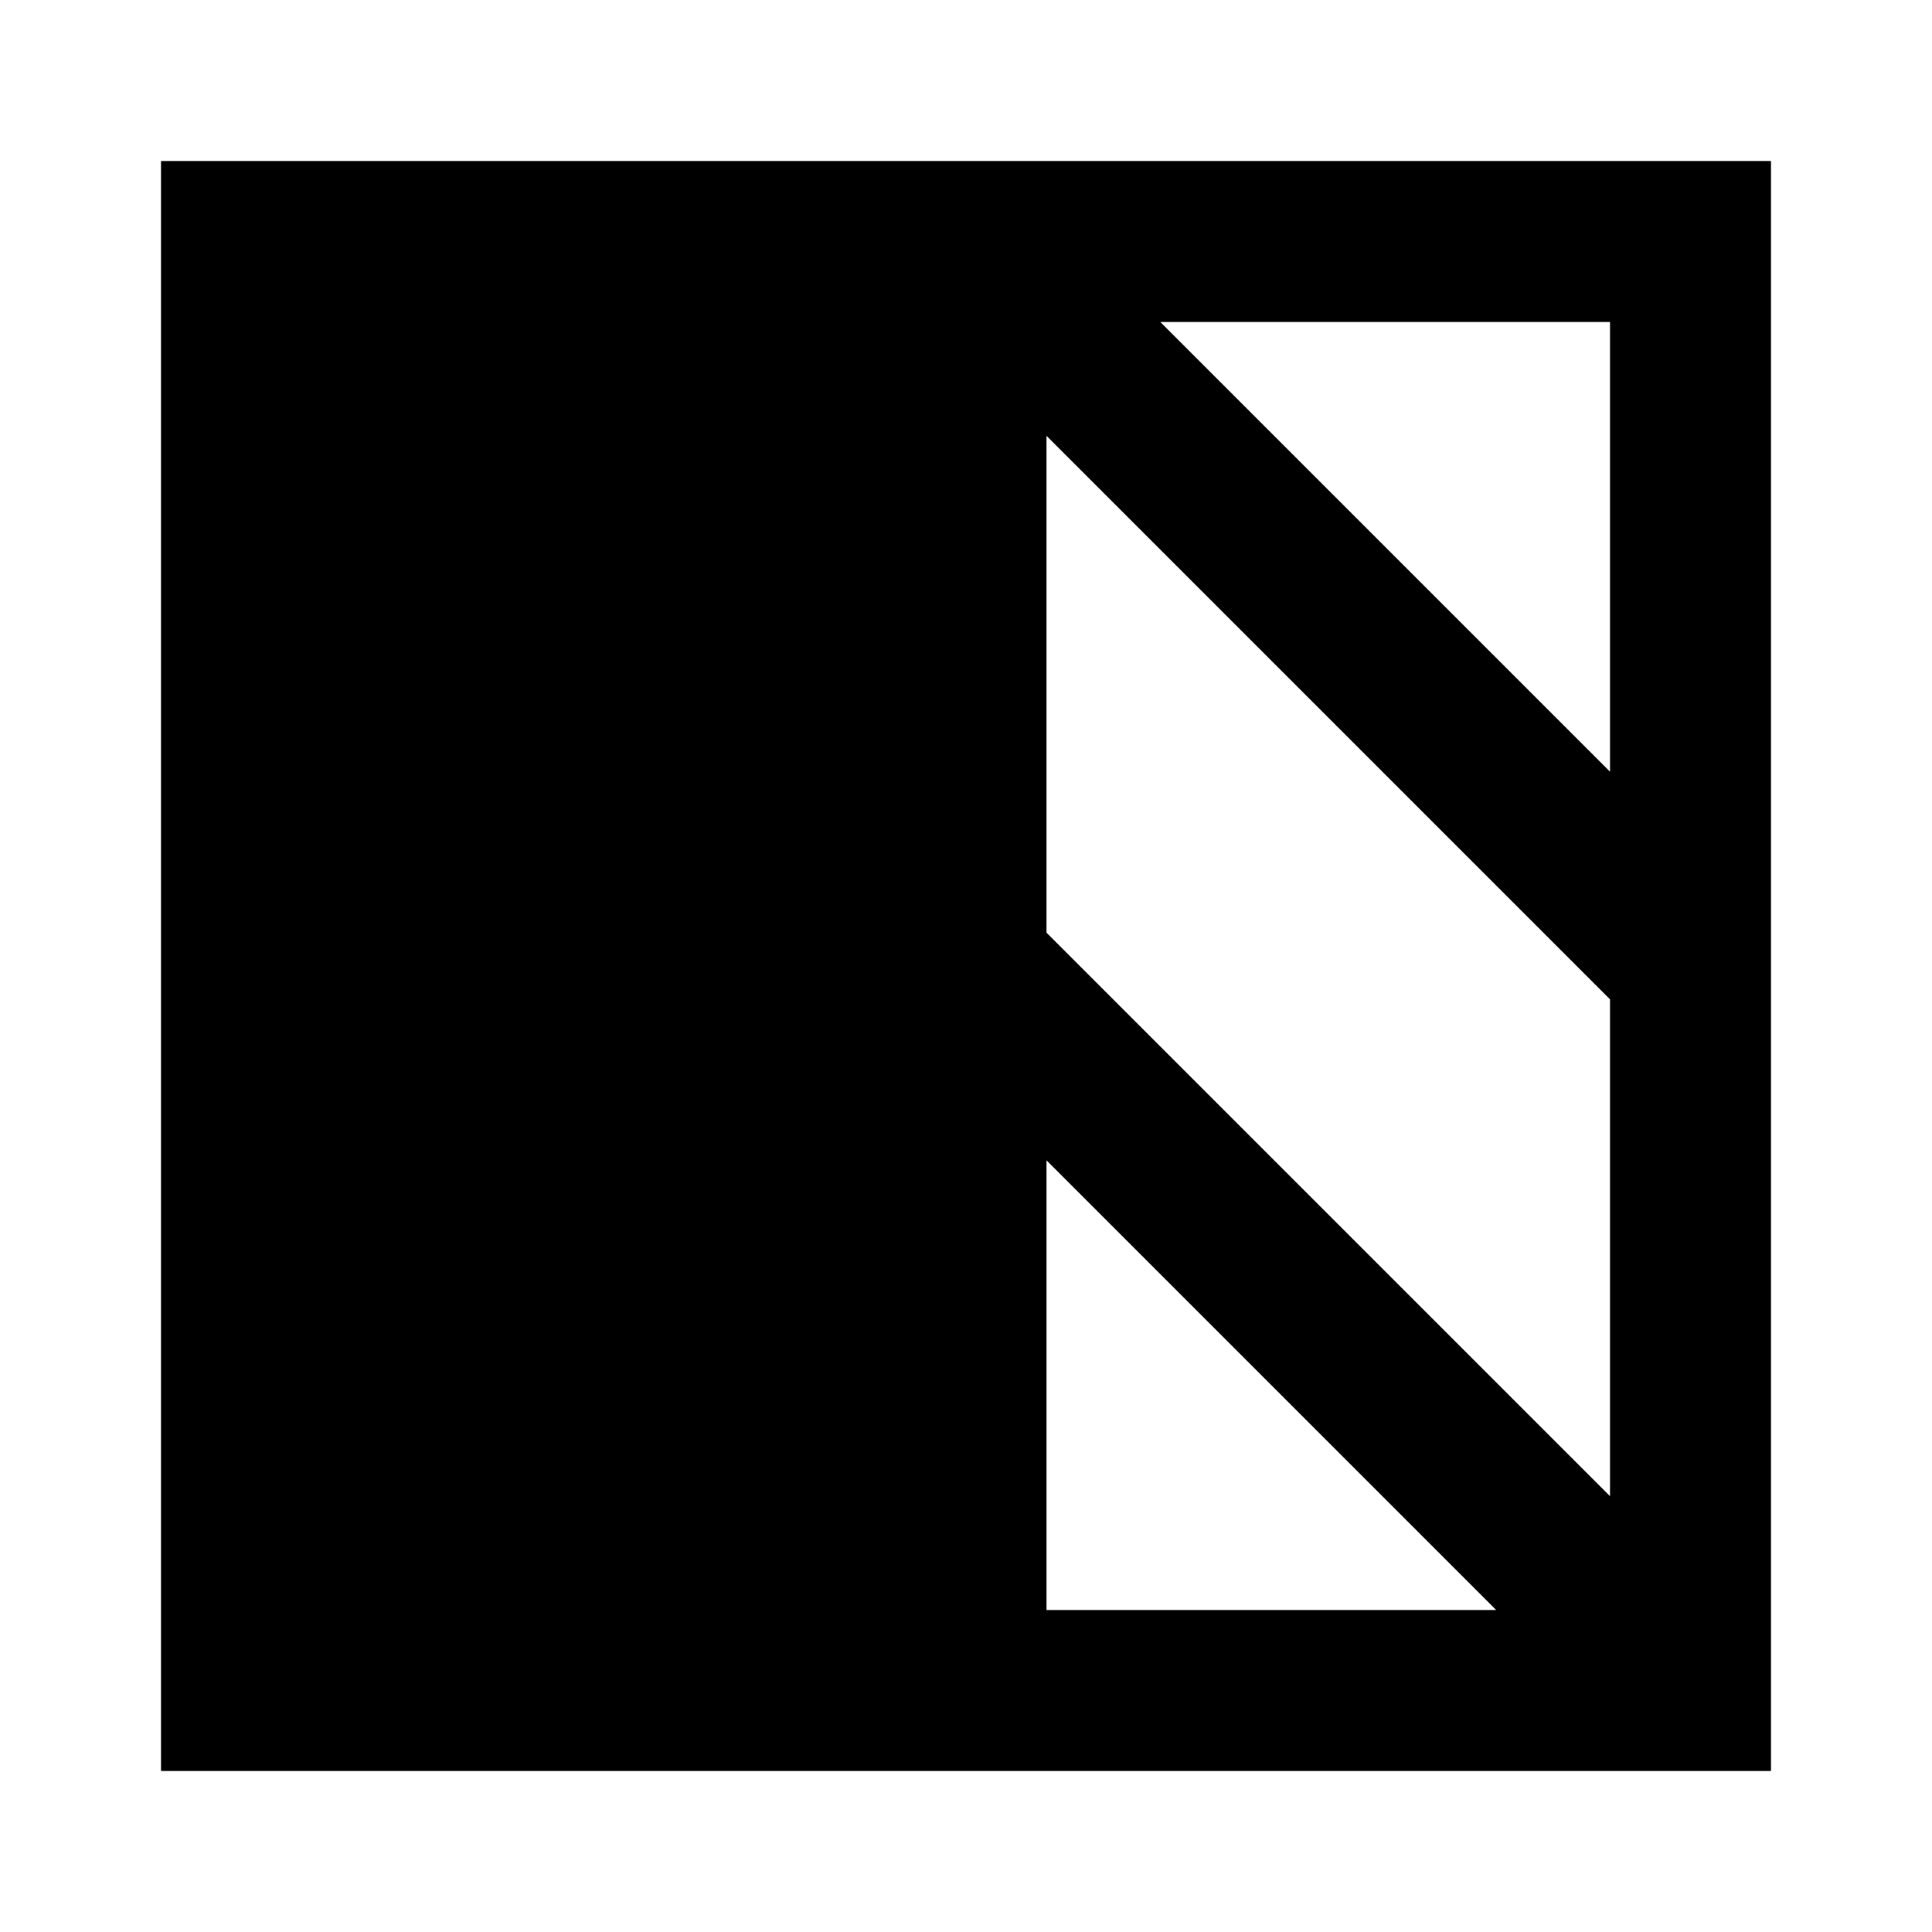 <svg xmlns="http://www.w3.org/2000/svg" width="32" height="32" viewBox="0 0 24 24"><!-- Icon from TDesign Icons by TDesign - https://github.com/Tencent/tdesign-icons/blob/main/LICENSE --><path fill="currentColor" d="M2 2h20v20H2zm11 3.414v6.172l7 7v-6.172zm7 4.172V4h-5.586zM18.586 20L13 14.414V20z"/></svg>